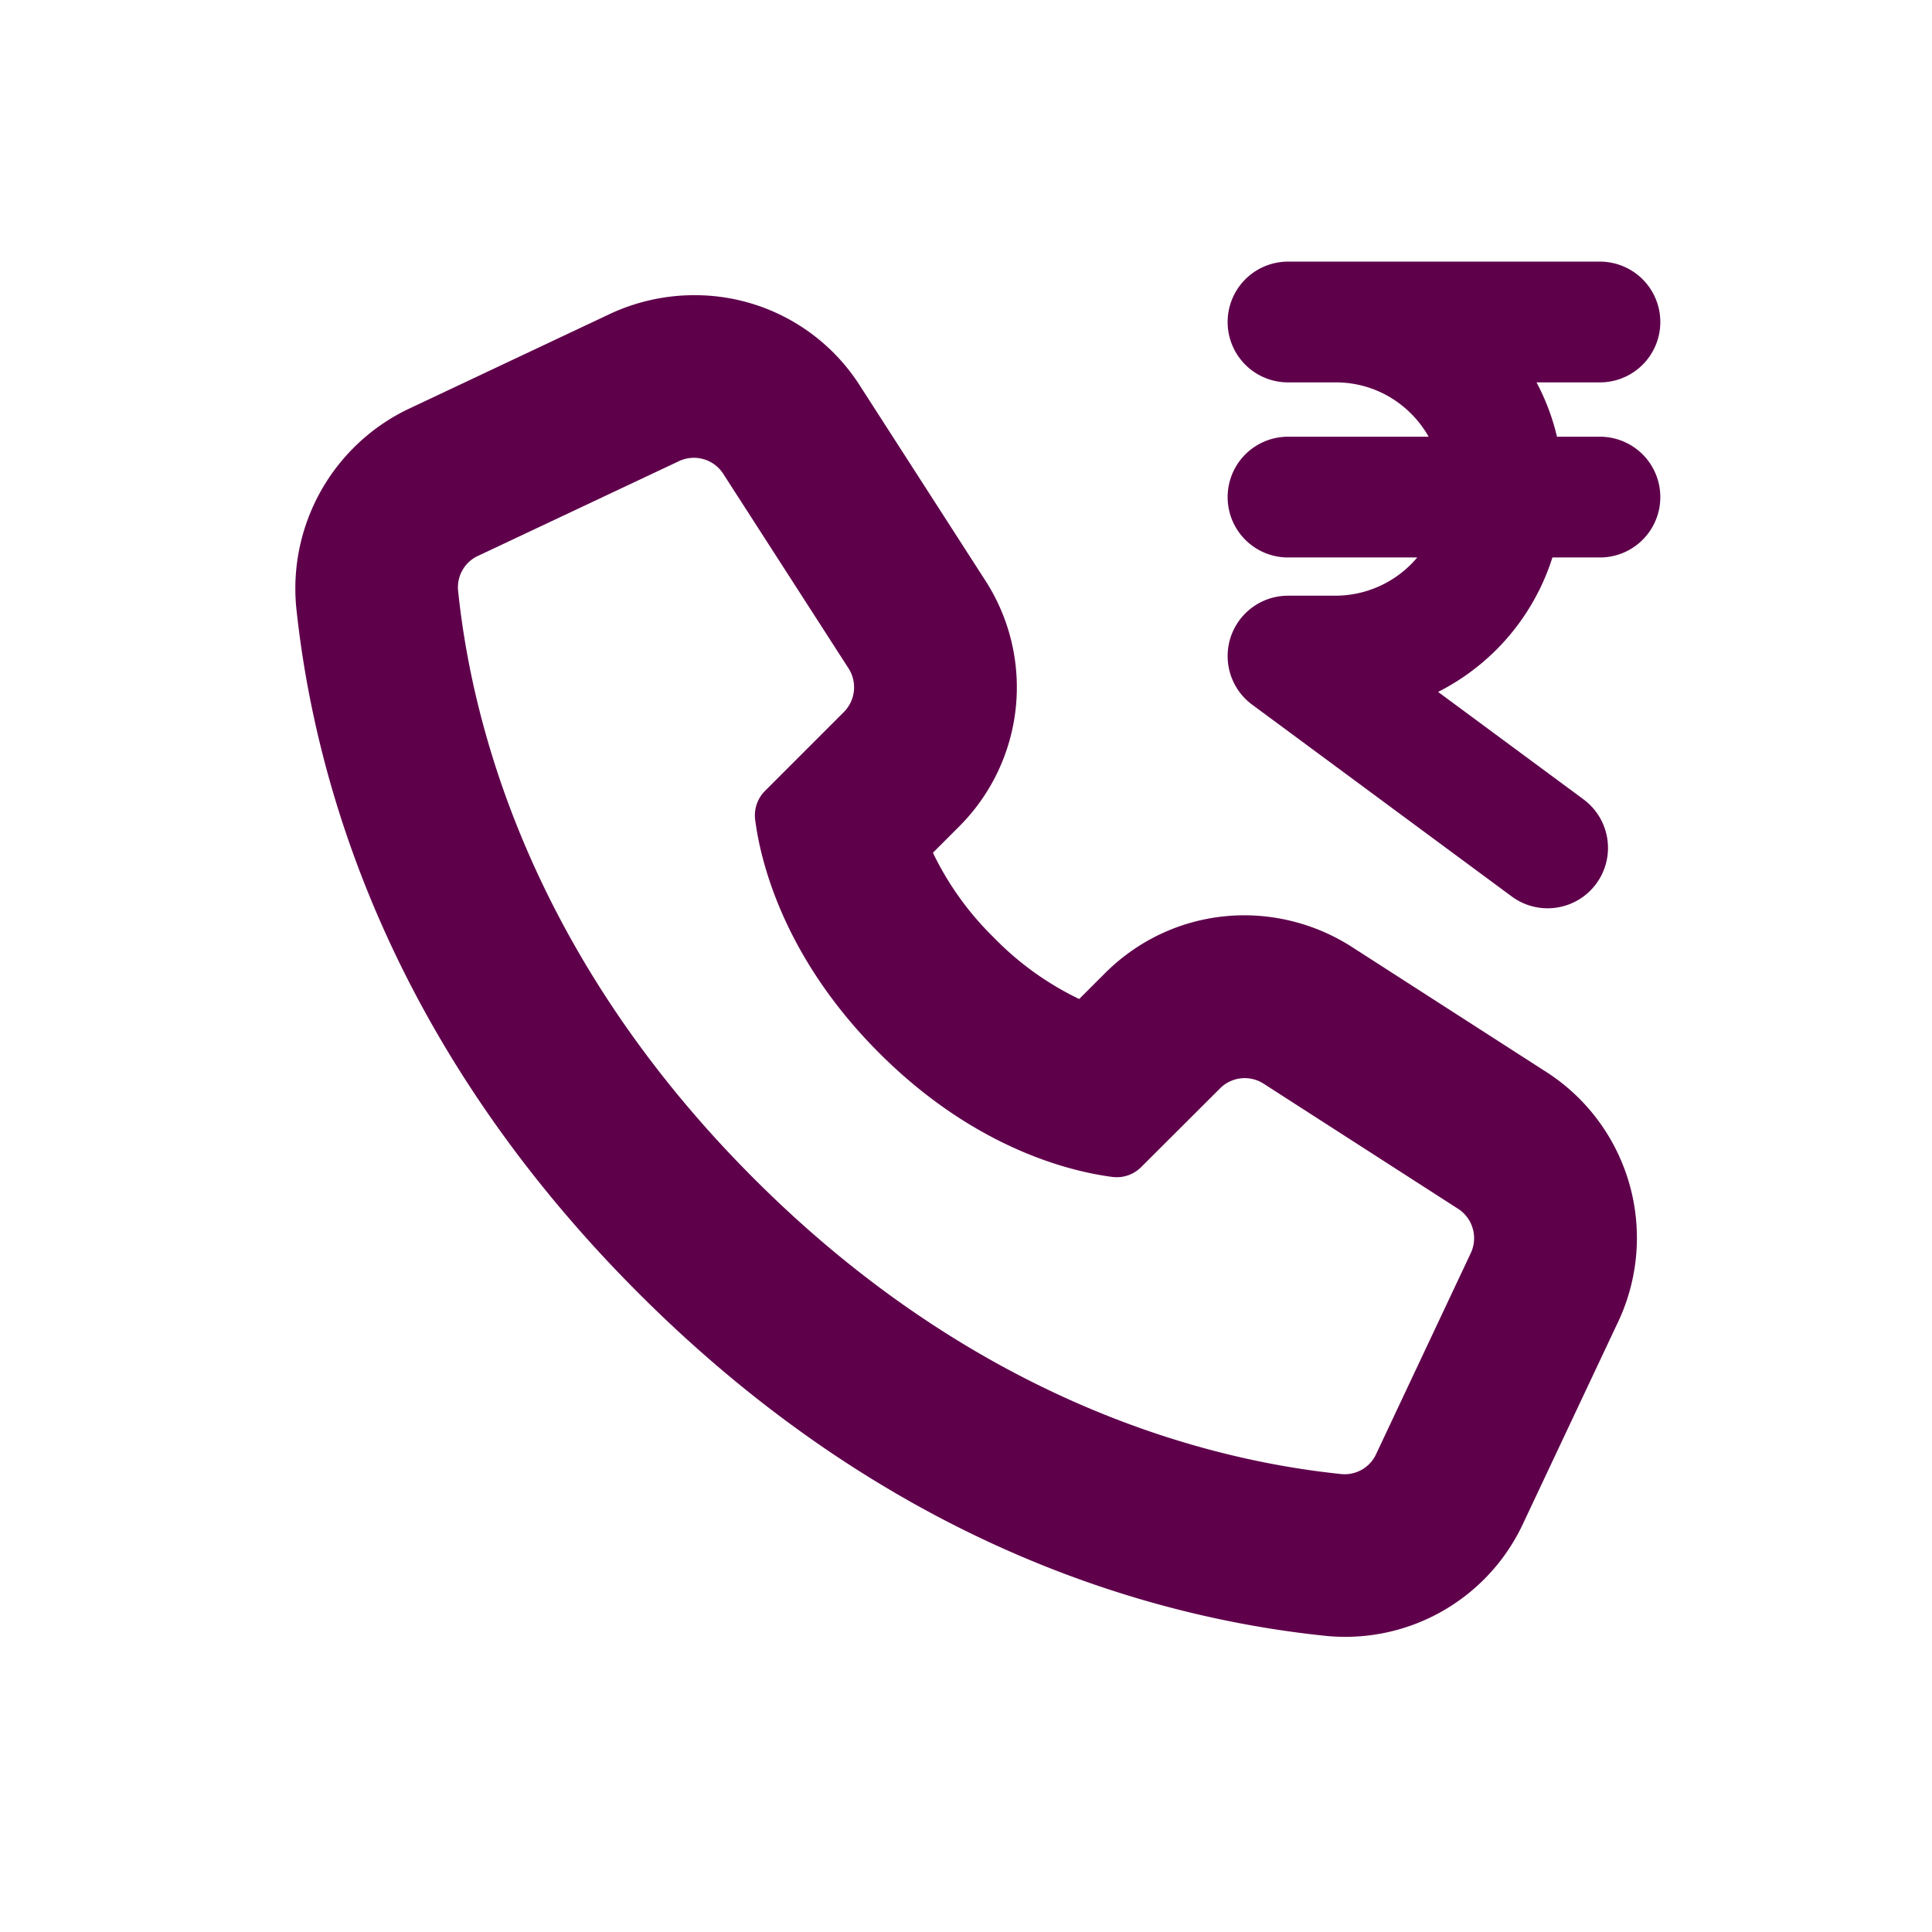 <svg width="24" height="24" viewBox="0 0 24 24" fill="none" xmlns="http://www.w3.org/2000/svg">
    <path fill-rule="evenodd" clip-rule="evenodd" d="M8.62 3.667c-.368 0-.737.085-1.069.245L5.07 5.082A2.474 2.474 0 0 0 3.68 7.546c.229 2.178 1.152 5.418 4.253 8.519 3.101 3.103 6.341 4.026 8.513 4.254a2.437 2.437 0 0 0 2.457-1.356l1.184-2.513a2.45 2.45 0 0 0-.904-3.15l-2.396-1.541a2.483 2.483 0 0 0-1.324-.389c-.655 0-1.272.256-1.737.72l-.32.32a3.72 3.72 0 0 1-1.057-.76 3.742 3.742 0 0 1-.76-1.057l.32-.32a2.444 2.444 0 0 0 .345-3.04l-1.568-2.436A2.43 2.43 0 0 0 8.62 3.667zm0 2.02c.145 0 .287.073.369.206l1.554 2.413a.436.436 0 0 1-.061.54l-.976.976a.431.431 0 0 0-.125.362c.062.483.334 1.69 1.54 2.896 1.206 1.207 2.413 1.478 2.896 1.54a.427.427 0 0 0 .362-.125l.977-.975a.433.433 0 0 1 .538-.06l2.414 1.553c.19.119.258.363.158.563l-1.175 2.495a.43.43 0 0 1-.433.24c-1.243-.13-4.296-.67-7.295-3.673-3-3-3.542-6.054-3.672-7.297a.43.43 0 0 1 .239-.432l2.495-1.176a.434.434 0 0 1 .194-.046z" fill="#5F004B"/>
    <path d="M16 4h3.875M16 6.175h3.875M16.592 4c1.15 0 2.075.933 2.075 2.075a2.08 2.08 0 0 1-2.075 2.075H16l3.225 2.383" stroke="#5F004B" stroke-width="1.5" stroke-linecap="round" stroke-linejoin="round"/>
</svg>
